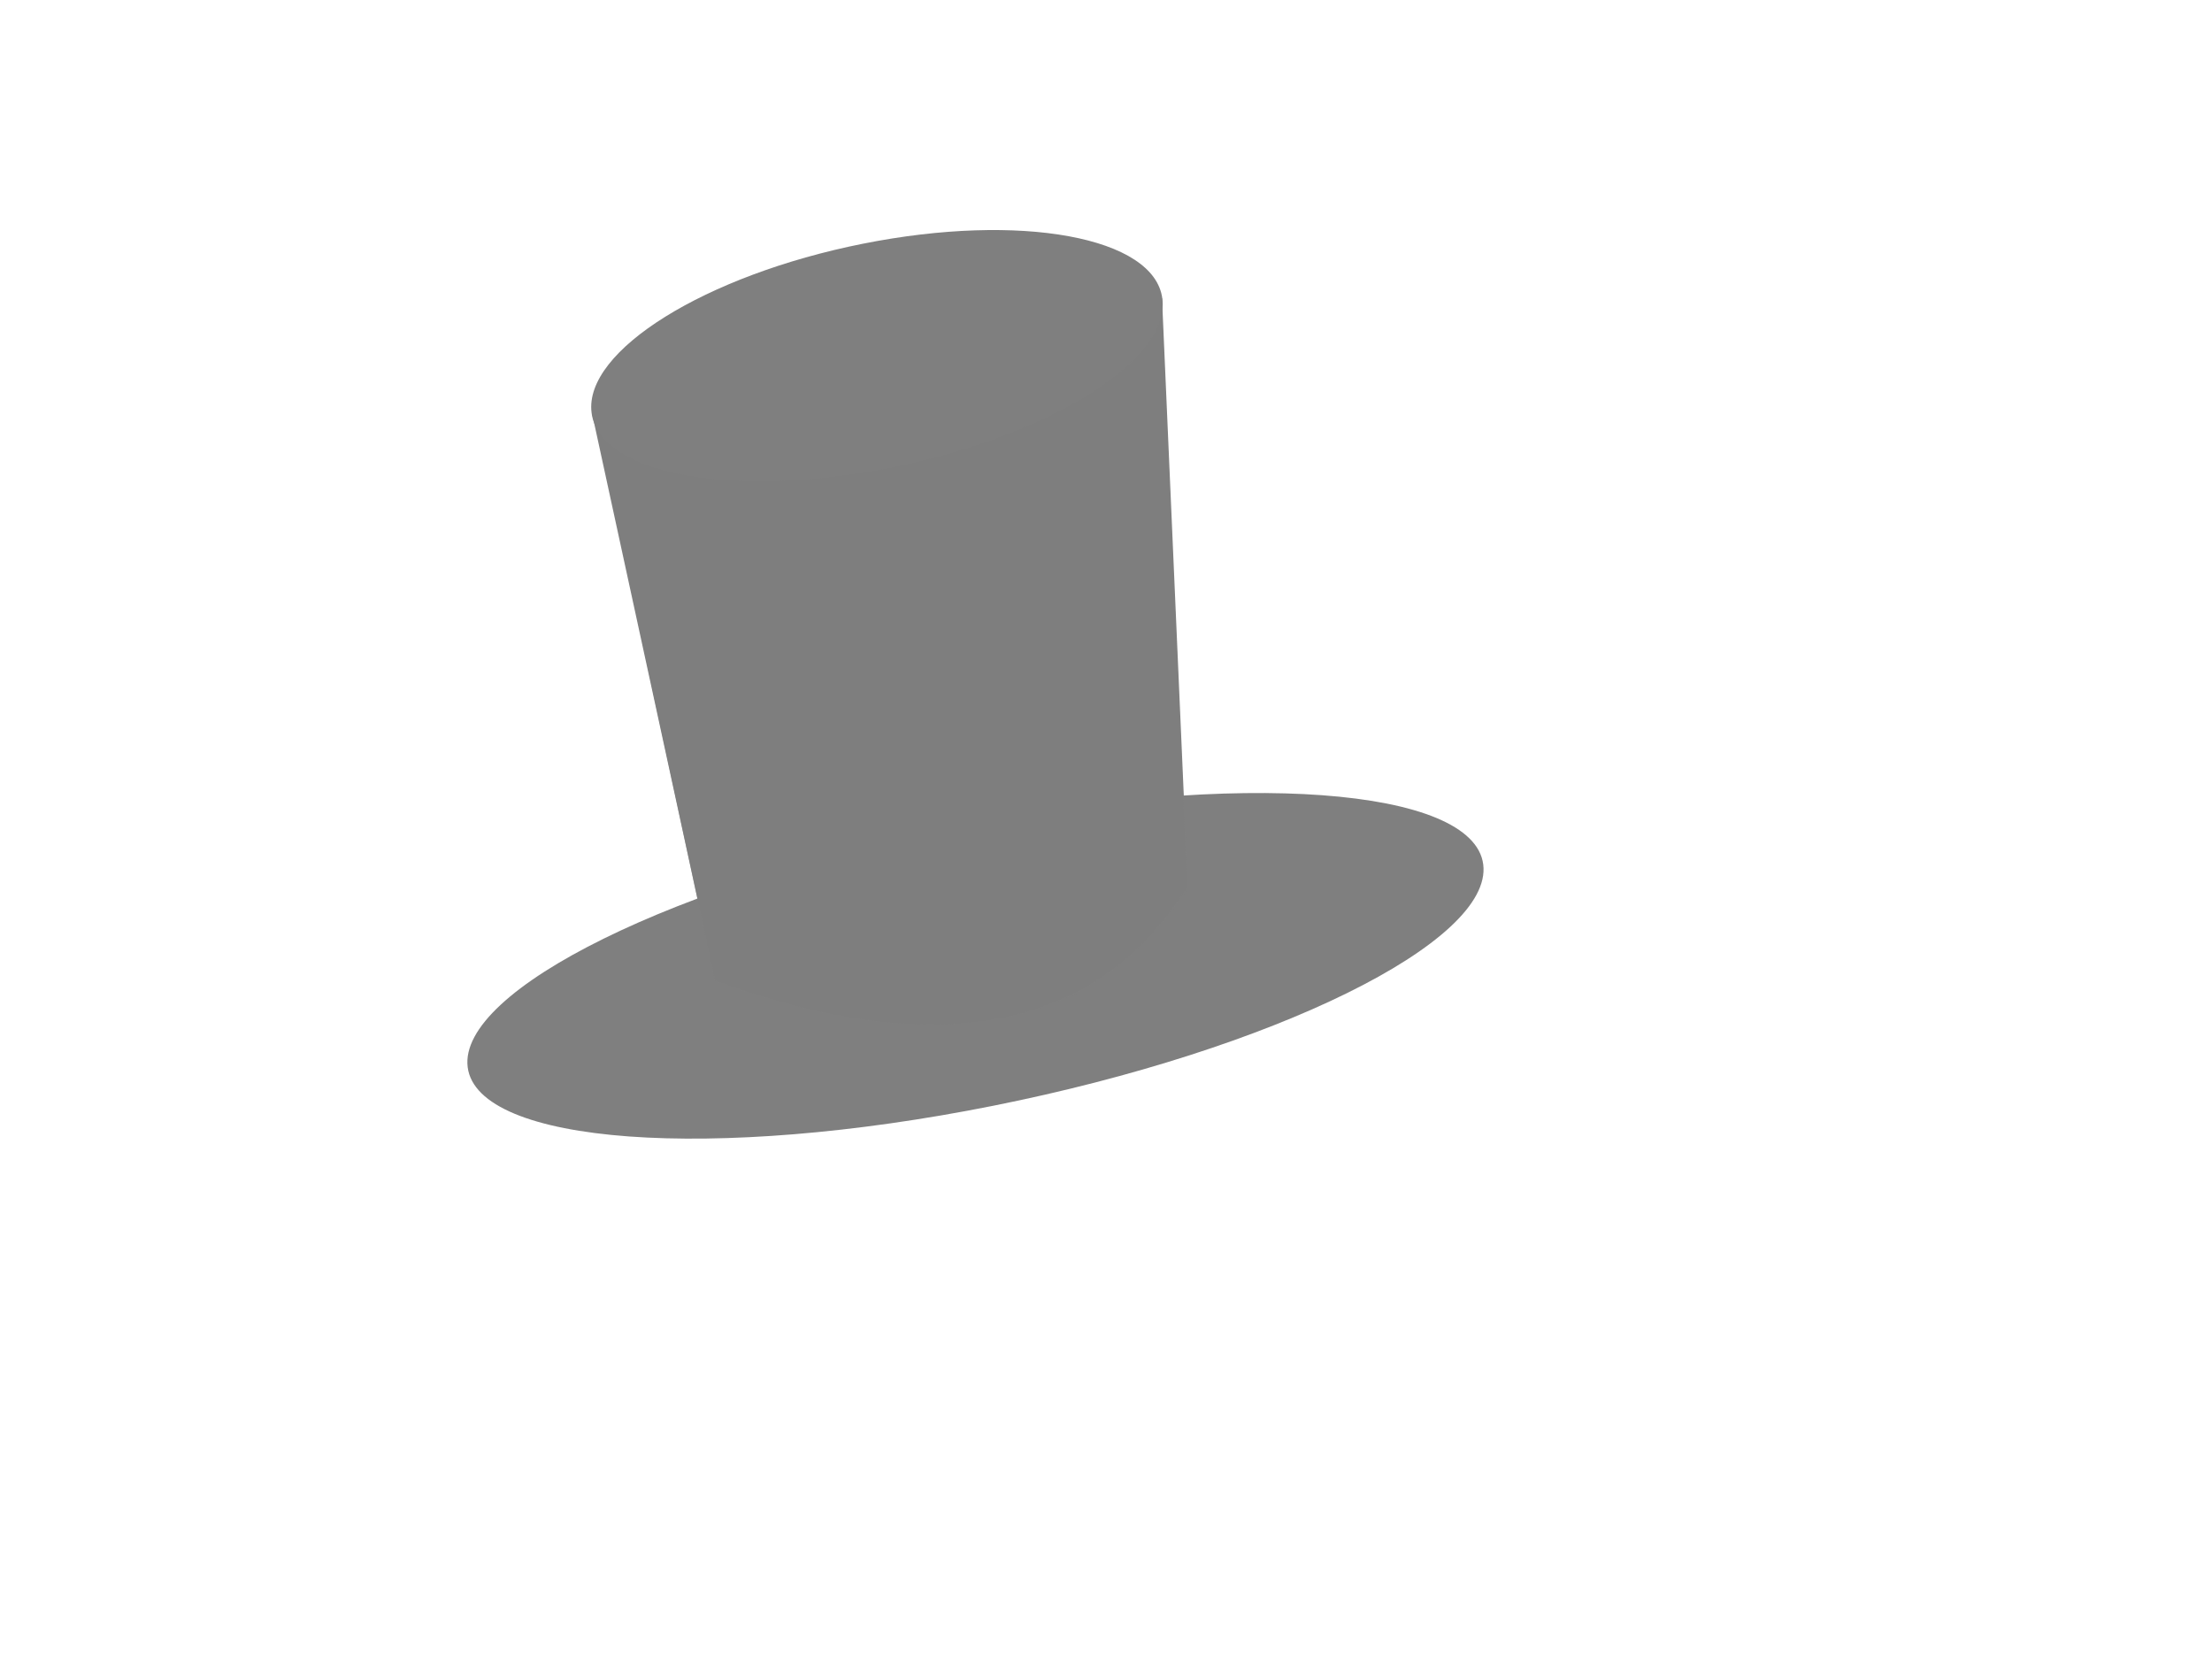<?xml version="1.0"?><svg width="640" height="480" xmlns="http://www.w3.org/2000/svg" xmlns:xlink="http://www.w3.org/1999/xlink">
 <title>yellow hat</title>
 <defs>
  <linearGradient id="linearGradient1704">
   <stop id="stop1705" offset="0" stop-color="#000000"/>
   <stop id="stop1706" offset="1" stop-opacity="0" stop-color="#f0f0f0"/>
  </linearGradient>
  <linearGradient id="linearGradient1120" x1="0" x2="1" xlink:href="#linearGradient1704" y1="0.5" y2="0.5"/>
 </defs>
 <g>
  <g id="svg_2">
   <path id="svg_3" d="m429.148,250.125c2.817,22.364 -60.676,53.62 -141.816,69.814c-81.14,16.194 -149.201,11.192 -152.018,-11.172c-2.817,-22.363 60.676,-53.62 141.816,-69.814c81.14,-16.194 149.201,-11.192 152.018,11.171z" stroke-dashoffset="0" stroke-miterlimit="4" stroke-linejoin="round" stroke-linecap="round" stroke-width="0" stroke="#459247" fill-rule="evenodd" fill="#7f7f7f"/>
   <path id="svg_4" d="m206.924,283.698l-35.589,-163.922l164.876,-33.472l7.484,170.988c-9.832,12.375 -37.659,62.665 -136.771,26.406z" stroke-miterlimit="4" stroke-width="0" stroke="#000000" fill-rule="evenodd" fill="#7f7f7f"/>
   <path id="svg_5" d="m206.892,283.739l-35.294,-164.134l164.469,-32.106l7.437,169.468c-8.415,11.275 -37.5,63.031 -136.612,26.772z" stroke-miterlimit="4" stroke-width="0" stroke="#000000" fill-rule="evenodd" fill="#7f7f7f" opacity="0.65"/>
   <path id="svg_6" d="m336.305,86.431c2.254,17.891 -32.888,39.772 -78.493,48.874c-45.604,9.102 -84.401,1.977 -86.655,-15.914c-2.254,-17.891 32.888,-39.772 78.493,-48.874c45.604,-9.102 84.401,-1.977 86.655,15.914z" stroke-dashoffset="0" stroke-miterlimit="4" stroke-linejoin="round" stroke-linecap="round" stroke-width="0" stroke="url(#linearGradient1120)" fill-rule="evenodd" fill="#7f7f7f"/>
  </g>
  <title>Layer 1</title>
 </g>
</svg>